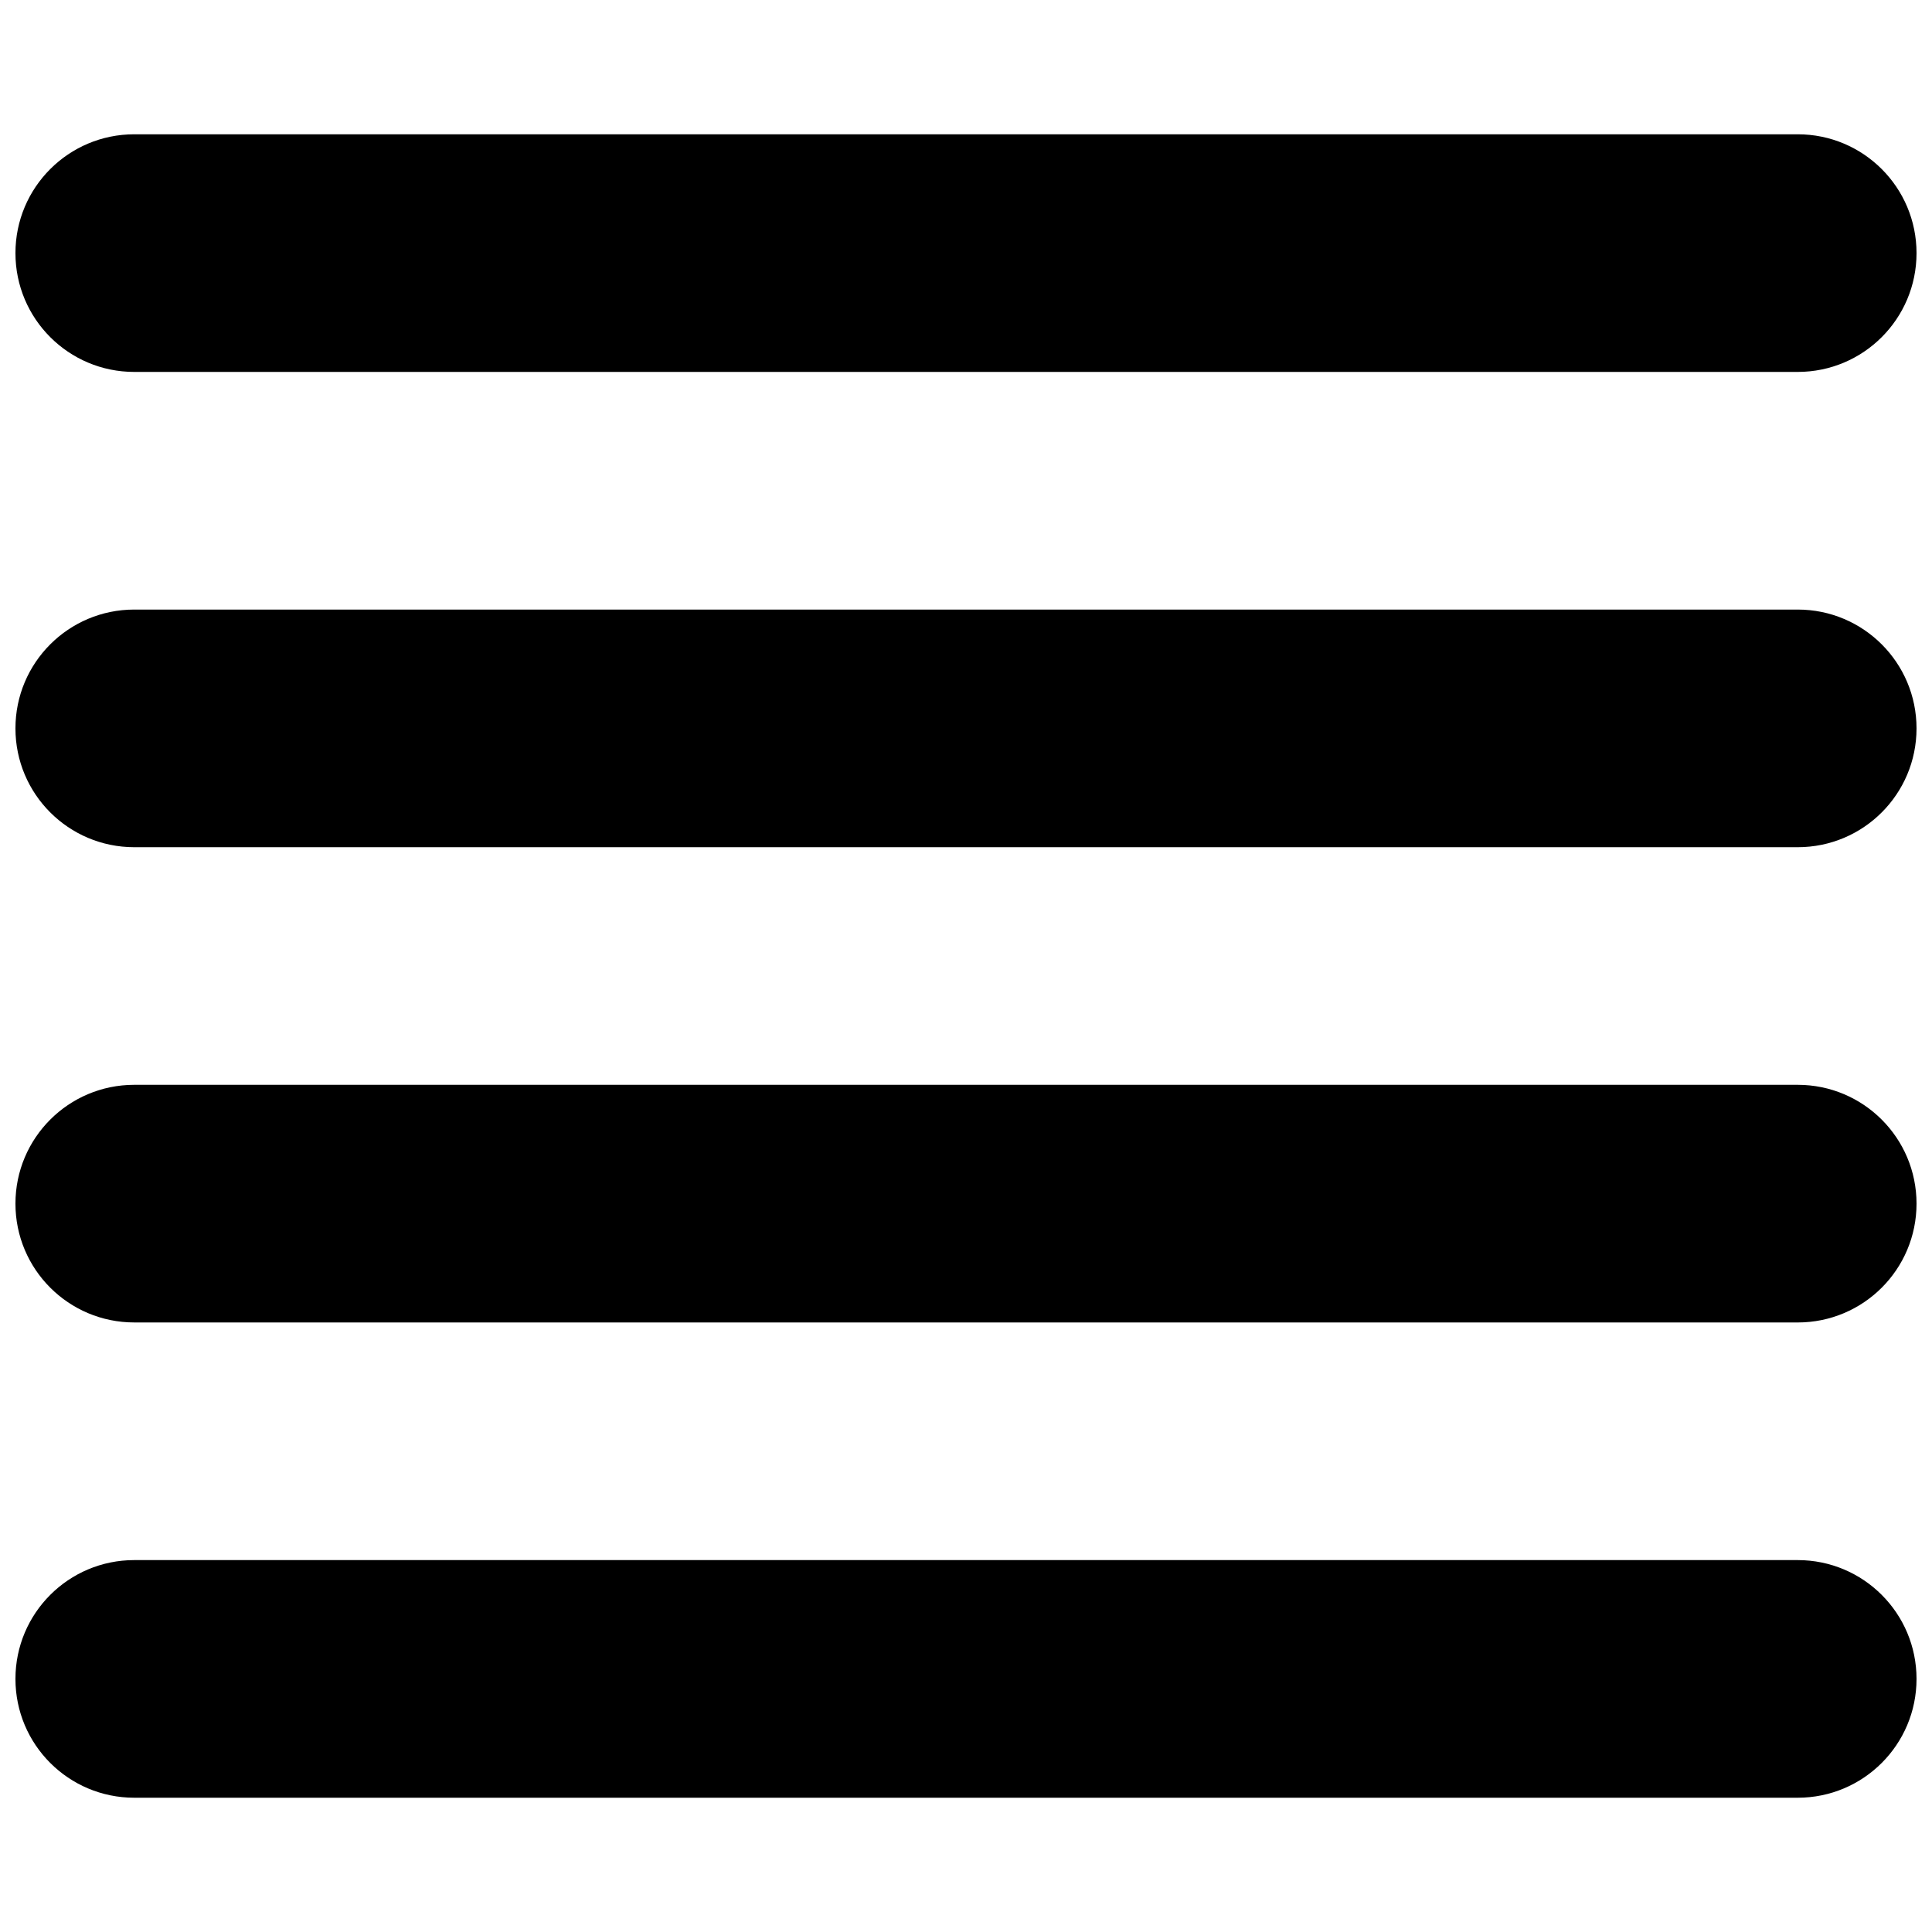 <?xml version="1.0" encoding="UTF-8"?>
<!-- Uploaded to: SVG Repo, www.svgrepo.com, Generator: SVG Repo Mixer Tools -->
<svg width="800px" height="800px" version="1.1" viewBox="144 144 512 512" xmlns="http://www.w3.org/2000/svg">
 <defs>
  <clipPath id="a">
   <path d="m148.09 179h503.81v442h-503.81z"/>
  </clipPath>
 </defs>
 <g clip-path="url(#a)">
  <path d="m651.9 462.98c0 17.398-14.09 31.488-31.488 31.488l-440.83-0.004c-17.398 0-31.488-14.09-31.488-31.488 0-17.398 14.09-31.488 31.488-31.488h440.83c17.398 0.004 31.488 14.094 31.488 31.492zm-31.488 94.461h-440.83c-17.398 0-31.488 14.09-31.488 31.488 0 17.398 14.09 31.488 31.488 31.488h440.83c17.398 0 31.488-14.09 31.488-31.488 0-17.395-14.09-31.488-31.488-31.488zm0-251.9h-440.83c-17.398 0-31.488 14.09-31.488 31.488 0 17.398 14.09 31.488 31.488 31.488h440.83c17.398 0 31.488-14.09 31.488-31.488 0-17.398-14.09-31.488-31.488-31.488zm-440.83-62.977h440.83c17.398 0 31.488-14.09 31.488-31.488 0-17.398-14.09-31.488-31.488-31.488h-440.83c-17.398 0-31.488 14.09-31.488 31.488 0 17.398 14.09 31.488 31.488 31.488z"/>
 </g>
</svg>